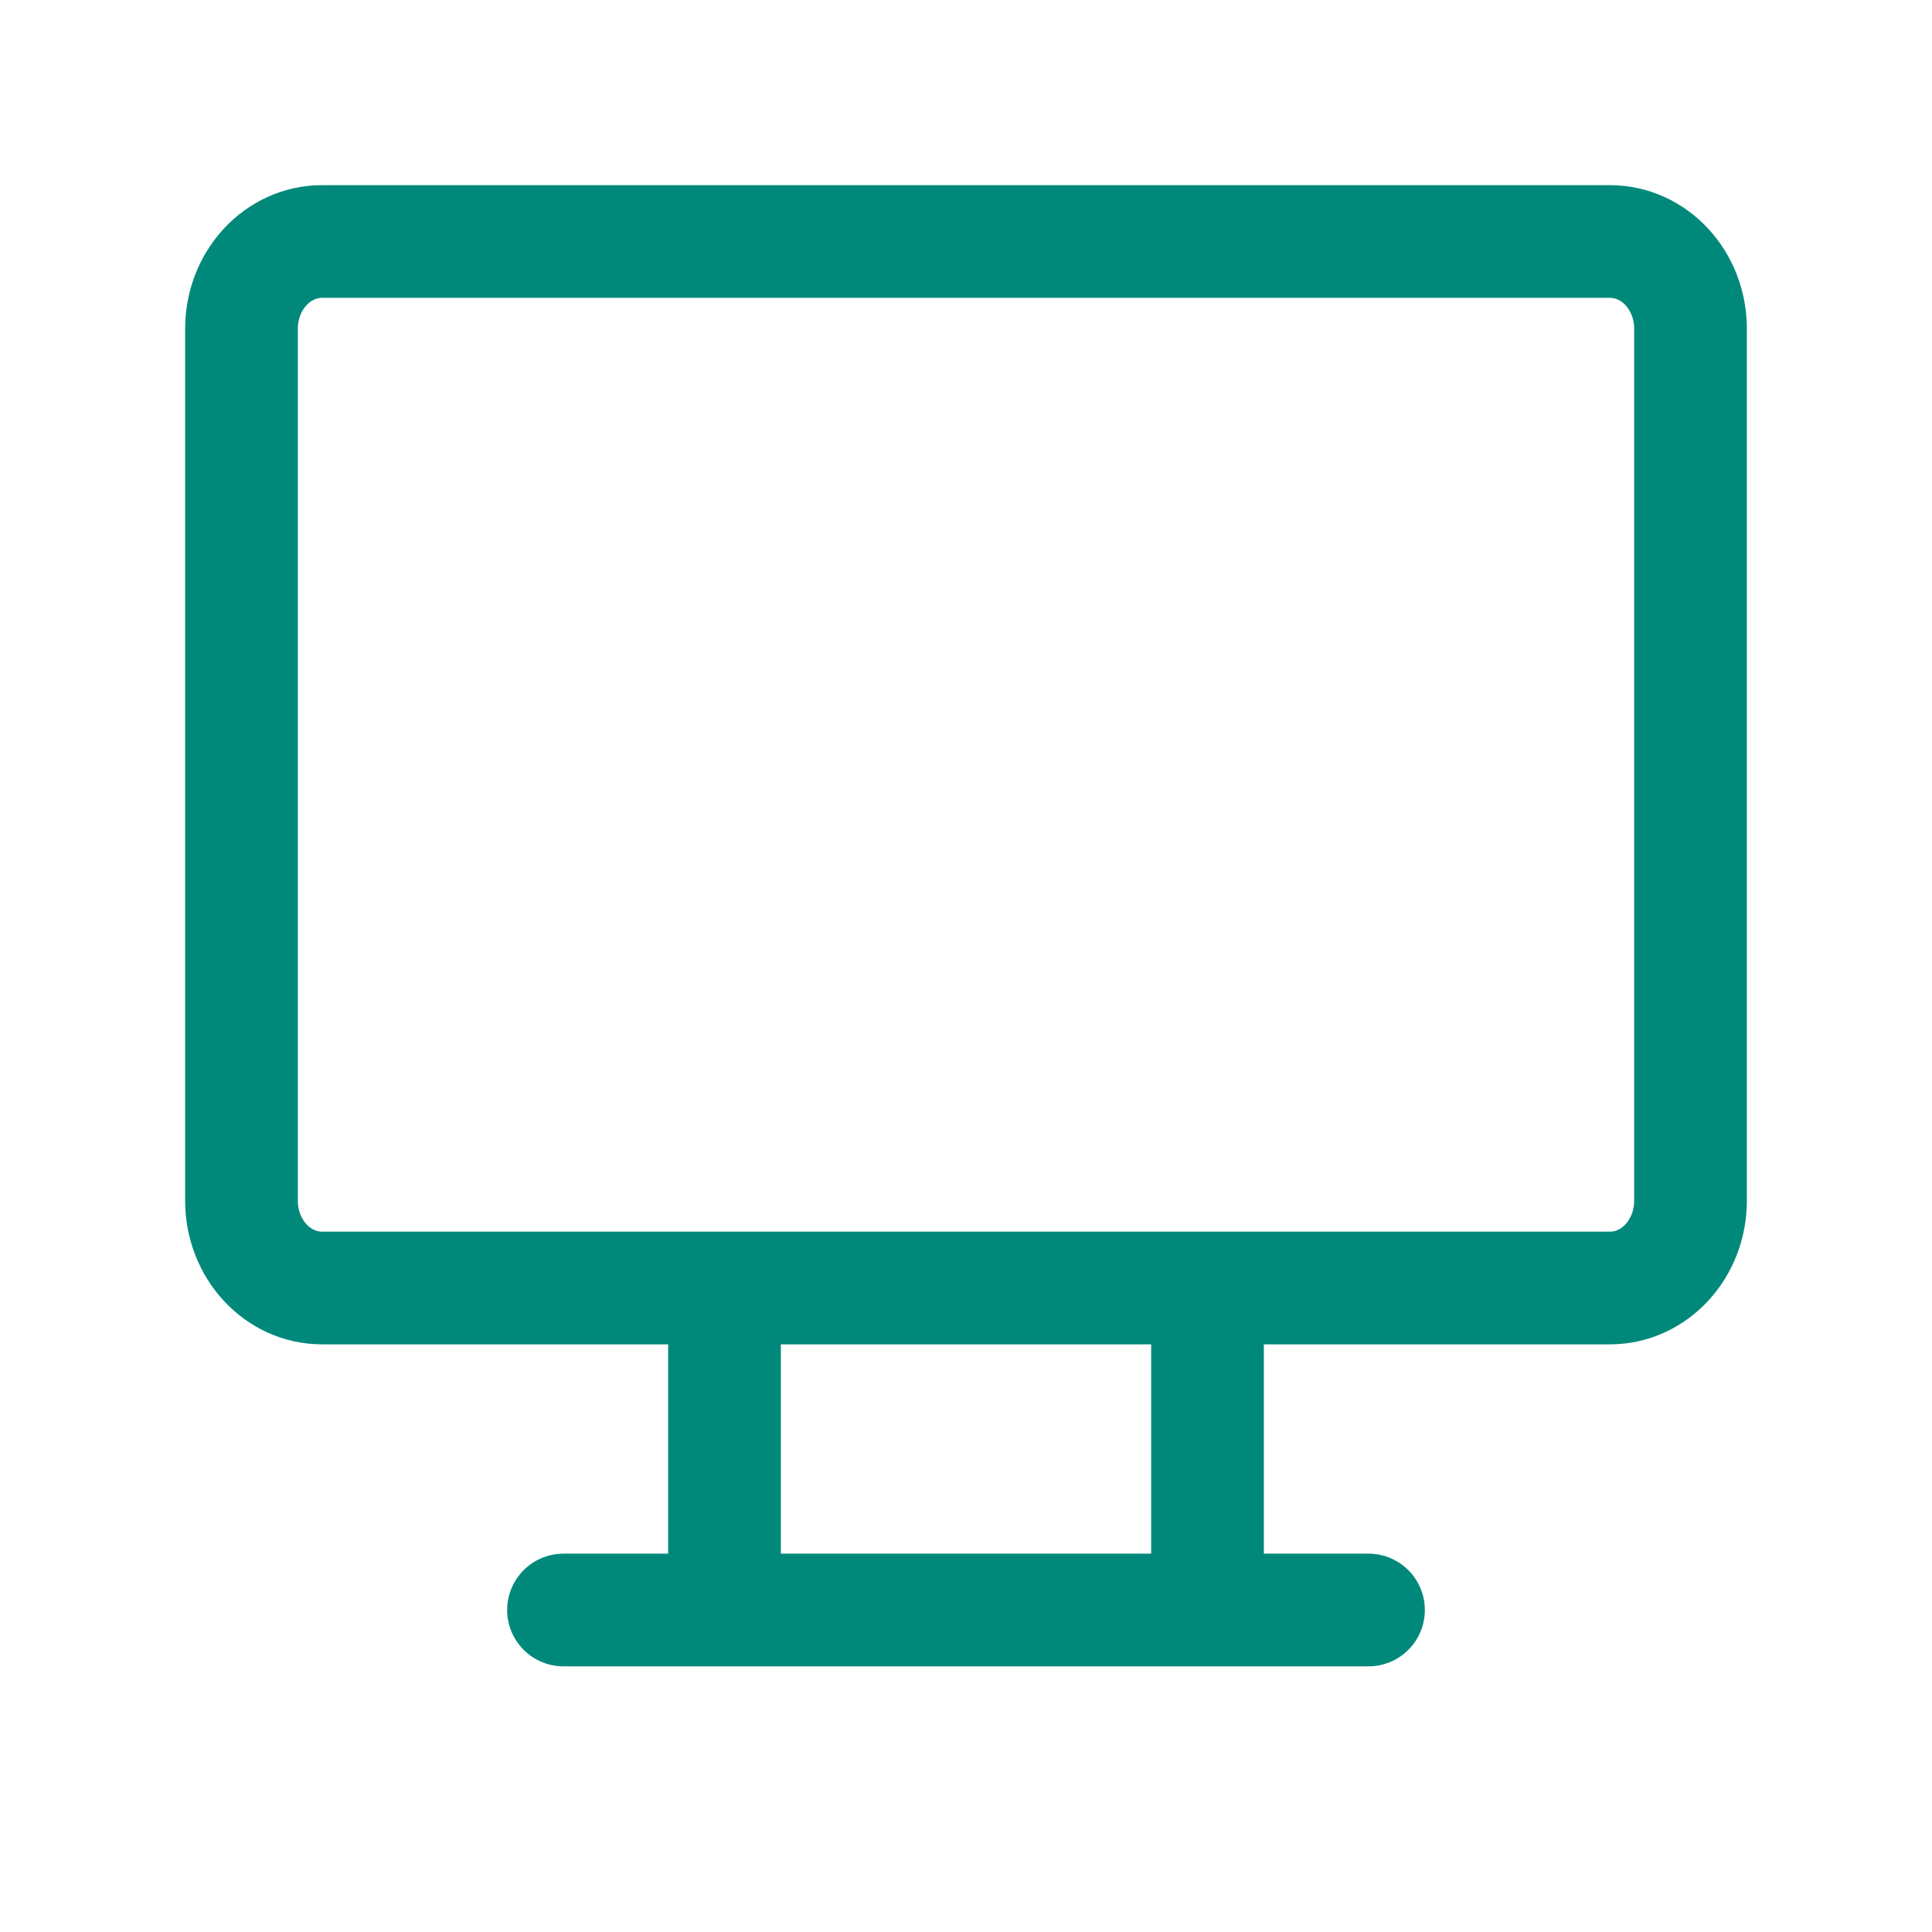 <svg width="24" height="24" viewBox="0 0 24 24" fill="none" xmlns="http://www.w3.org/2000/svg">
<path d="M7 20H17M9 16V20M15 16V20M4 3H20C20.552 3 21 3.485 21 4.083V14.917C21 15.515 20.552 16 20 16H4C3.448 16 3 15.515 3 14.917V4.083C3 3.485 3.448 3 4 3Z" stroke="#00897B" stroke-width="1.4" stroke-linecap="round" stroke-linejoin="round"/>
</svg>
